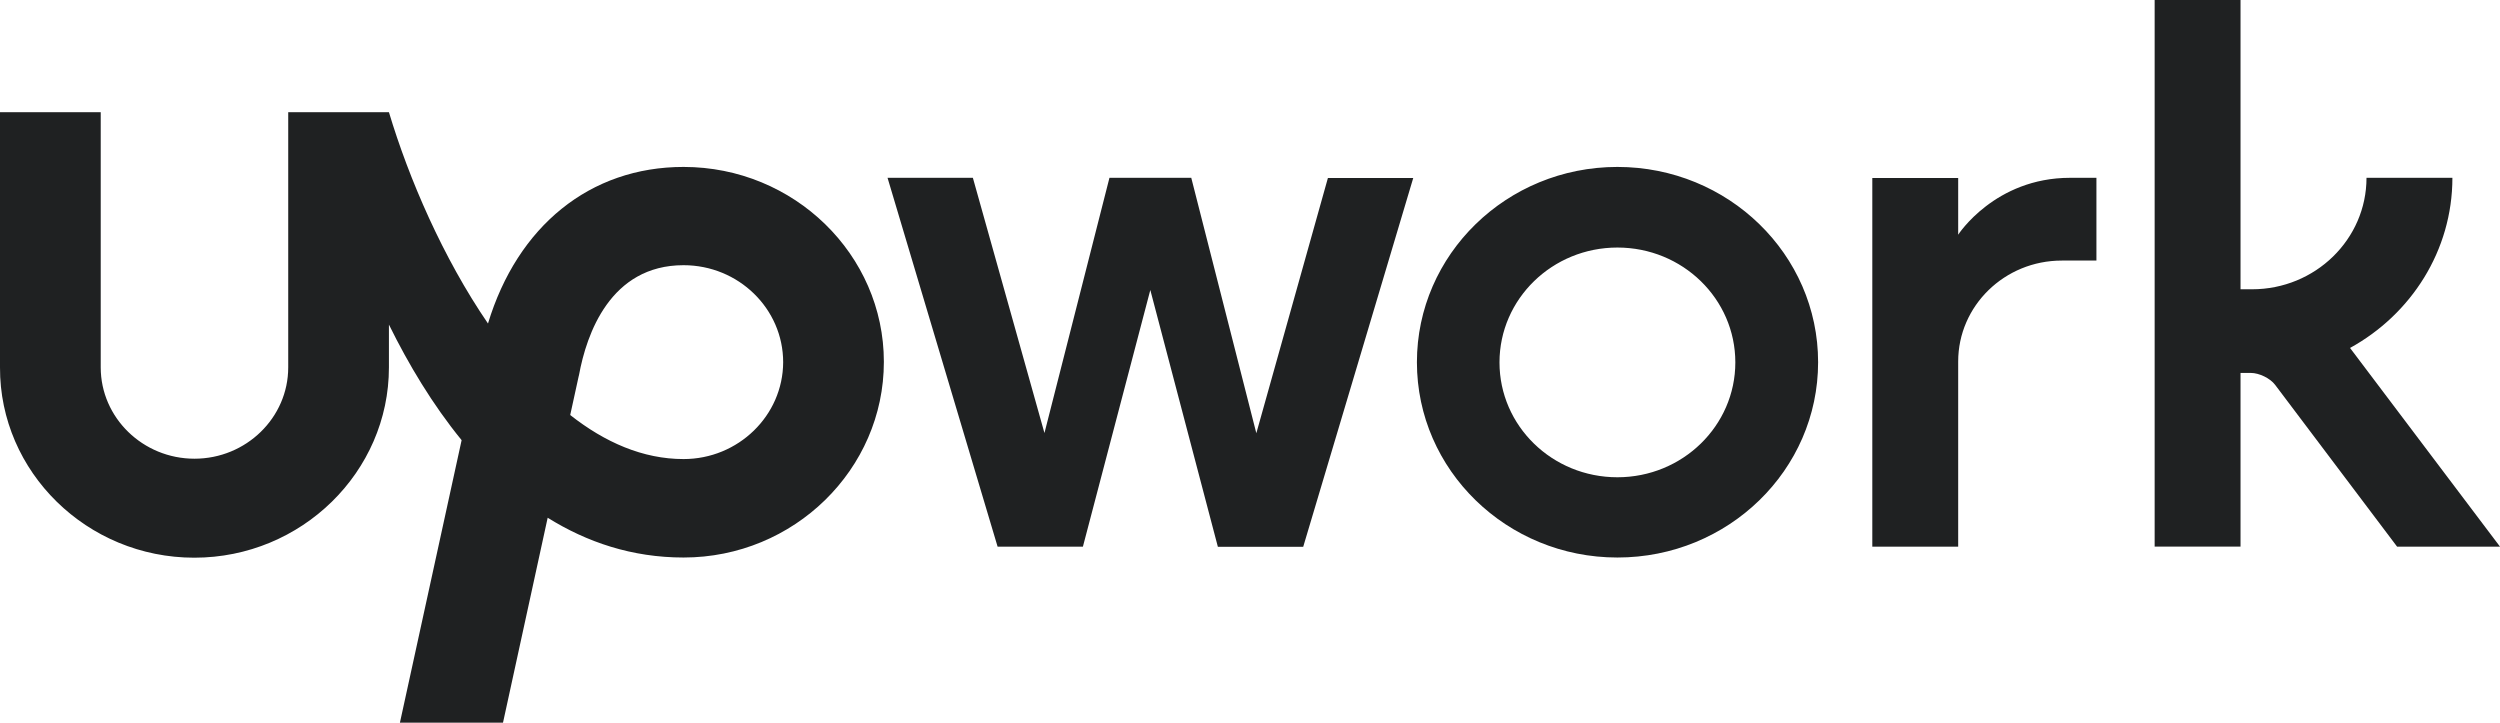 <svg width="128" height="37" viewBox="0 0 128 37" fill="none" xmlns="http://www.w3.org/2000/svg">
<path d="M34.998 23.504C32.917 23.504 30.967 22.646 29.195 21.249L29.626 19.276L29.645 19.203C30.029 17.103 31.248 13.578 34.998 13.578C37.811 13.578 40.098 15.806 40.098 18.546C40.089 21.276 37.801 23.504 34.998 23.504ZM34.998 8.547C30.207 8.547 26.495 11.579 24.985 16.564C22.679 13.195 20.935 9.15 19.913 5.744H14.757V18.811C14.757 21.386 12.601 23.486 9.957 23.486C7.313 23.486 5.157 21.386 5.157 18.811V5.744H5.88055e-05V18.811C-0.019 24.162 4.453 28.554 9.947 28.554C15.441 28.554 19.913 24.162 19.913 18.811V16.619C20.916 18.655 22.144 20.71 23.635 22.536L20.476 37H25.754L28.041 26.508C30.048 27.759 32.354 28.545 34.998 28.545C40.651 28.545 45.254 24.034 45.254 18.527C45.254 13.03 40.651 8.547 34.998 8.547H34.998Z" fill="#1F2122"/>
<path d="M60.995 9.113L64.324 22.18L67.989 9.113H72.358L66.724 27.997H62.355L58.896 14.848L55.445 27.988H51.077L45.442 9.104H49.811L53.476 22.171L56.804 9.104H60.995V9.113L60.995 9.113ZM82.811 8.547C77.14 8.547 72.546 13.03 72.546 18.546C72.546 24.07 77.149 28.545 82.811 28.545C88.484 28.545 93.087 24.07 93.087 18.546C93.087 13.021 88.484 8.547 82.811 8.547ZM82.811 24.436C79.474 24.436 76.774 21.806 76.774 18.555C76.774 15.304 79.483 12.674 82.811 12.674C86.149 12.674 88.849 15.304 88.849 18.555C88.849 21.797 86.149 24.436 82.811 24.436ZM105.565 13.341C102.631 13.341 100.259 15.66 100.259 18.509V27.988H95.862V9.113H100.259V12.017C100.259 12.017 102.134 9.104 105.987 9.104H107.337V13.341H105.565ZM120.322 17.815C123.443 16.099 125.563 12.839 125.563 9.104H121.165C121.165 12.254 118.54 14.811 115.306 14.811H114.715V0H110.318V27.987H114.715V19.094H115.241C115.672 19.094 116.234 19.368 116.487 19.705L122.731 27.988H128L120.322 17.815Z" fill="#1F2122"/>
</svg>
